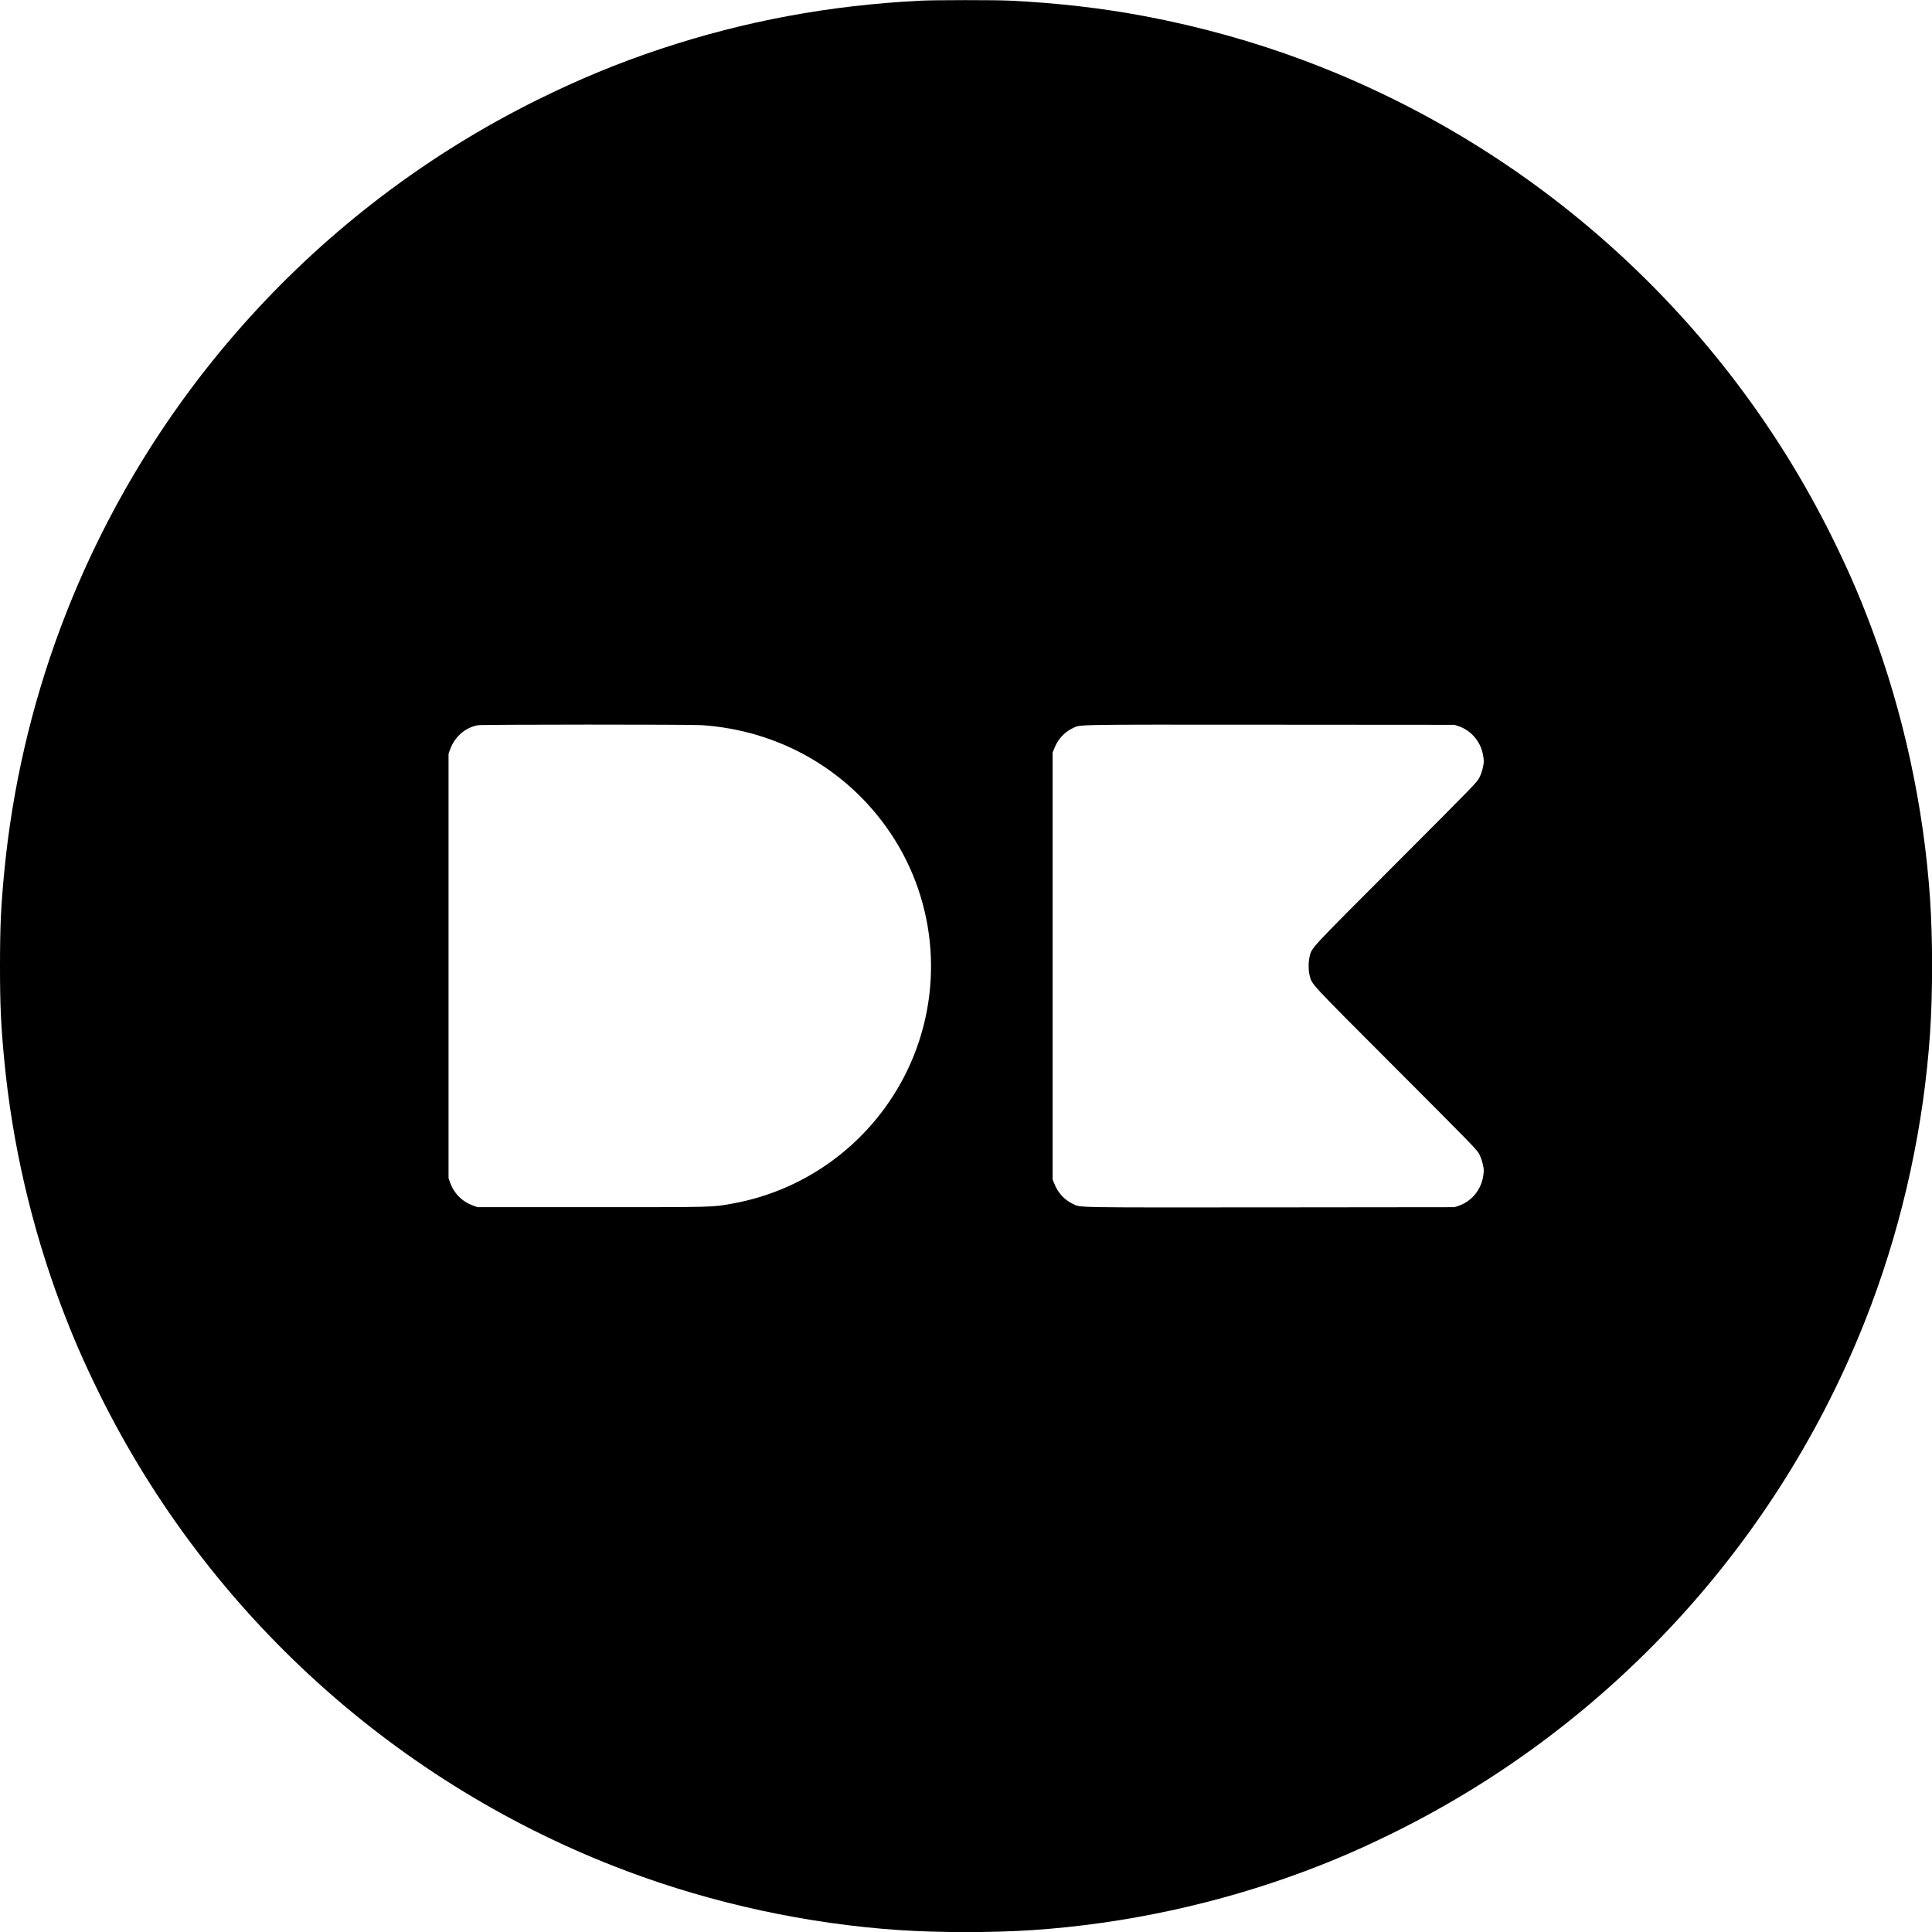 <?xml version="1.0" standalone="no"?>
<!DOCTYPE svg PUBLIC "-//W3C//DTD SVG 20010904//EN"
 "http://www.w3.org/TR/2001/REC-SVG-20010904/DTD/svg10.dtd">
<svg version="1.0" xmlns="http://www.w3.org/2000/svg"
 width="3000pt" height="3000pt" viewBox="0 0 3000 3000"
 preserveAspectRatio="xMidYMid meet">
<g transform="translate(0,3000) scale(0.1,-0.1)"
fill="#000000" stroke="none">
<path d="M14290 29989 c-1408 -71 -2725 -315 -4030 -748 -664 -221 -1262 -468
-1915 -791 -3413 -1690 -6063 -4621 -7400 -8185 -458 -1221 -756 -2511 -880
-3815 -51 -532 -65 -853 -65 -1450 0 -597 14 -918 65 -1450 124 -1304 422
-2594 880 -3815 186 -495 359 -892 605 -1390 1689 -3412 4622 -6063 8185
-7400 1342 -504 2801 -819 4225 -915 637 -42 1443 -42 2080 0 1424 96 2883
411 4225 915 495 186 892 359 1390 605 3412 1689 6063 4622 7400 8185 504
1342 819 2801 915 4225 42 637 42 1443 0 2080 -96 1424 -411 2883 -915 4225
-186 495 -359 892 -605 1390 -1689 3412 -4622 6063 -8185 7400 -798 300 -1636
533 -2495 695 -664 125 -1349 204 -2089 240 -233 11 -1159 11 -1391 -1z
m-3395 -11249 c1202 -80 2273 -693 2935 -1680 730 -1090 830 -2488 261 -3676
-522 -1088 -1536 -1862 -2718 -2073 -322 -58 -252 -56 -2183 -56 l-1775 0 -65
23 c-174 63 -299 188 -362 362 l-23 65 0 3295 0 3295 23 65 c72 200 240 346
435 379 74 12 3287 13 3472 1z m11756 -17 c188 -64 332 -229 374 -428 8 -39
15 -88 15 -110 0 -69 -28 -177 -66 -255 -35 -73 -72 -111 -1299 -1340 -1370
-1372 -1301 -1298 -1340 -1447 -19 -73 -19 -213 0 -286 39 -149 -30 -75 1340
-1447 1227 -1229 1264 -1267 1299 -1340 38 -78 66 -186 66 -255 0 -22 -7 -71
-15 -110 -42 -199 -186 -364 -374 -428 l-66 -22 -2863 -3 c-3138 -2 -2933 -6
-3066 56 -127 60 -228 170 -283 308 l-28 69 0 3315 0 3315 28 69 c55 138 156
248 283 308 128 60 -69 57 3059 55 l2870 -2 66 -22z"/>
</g>
</svg>
